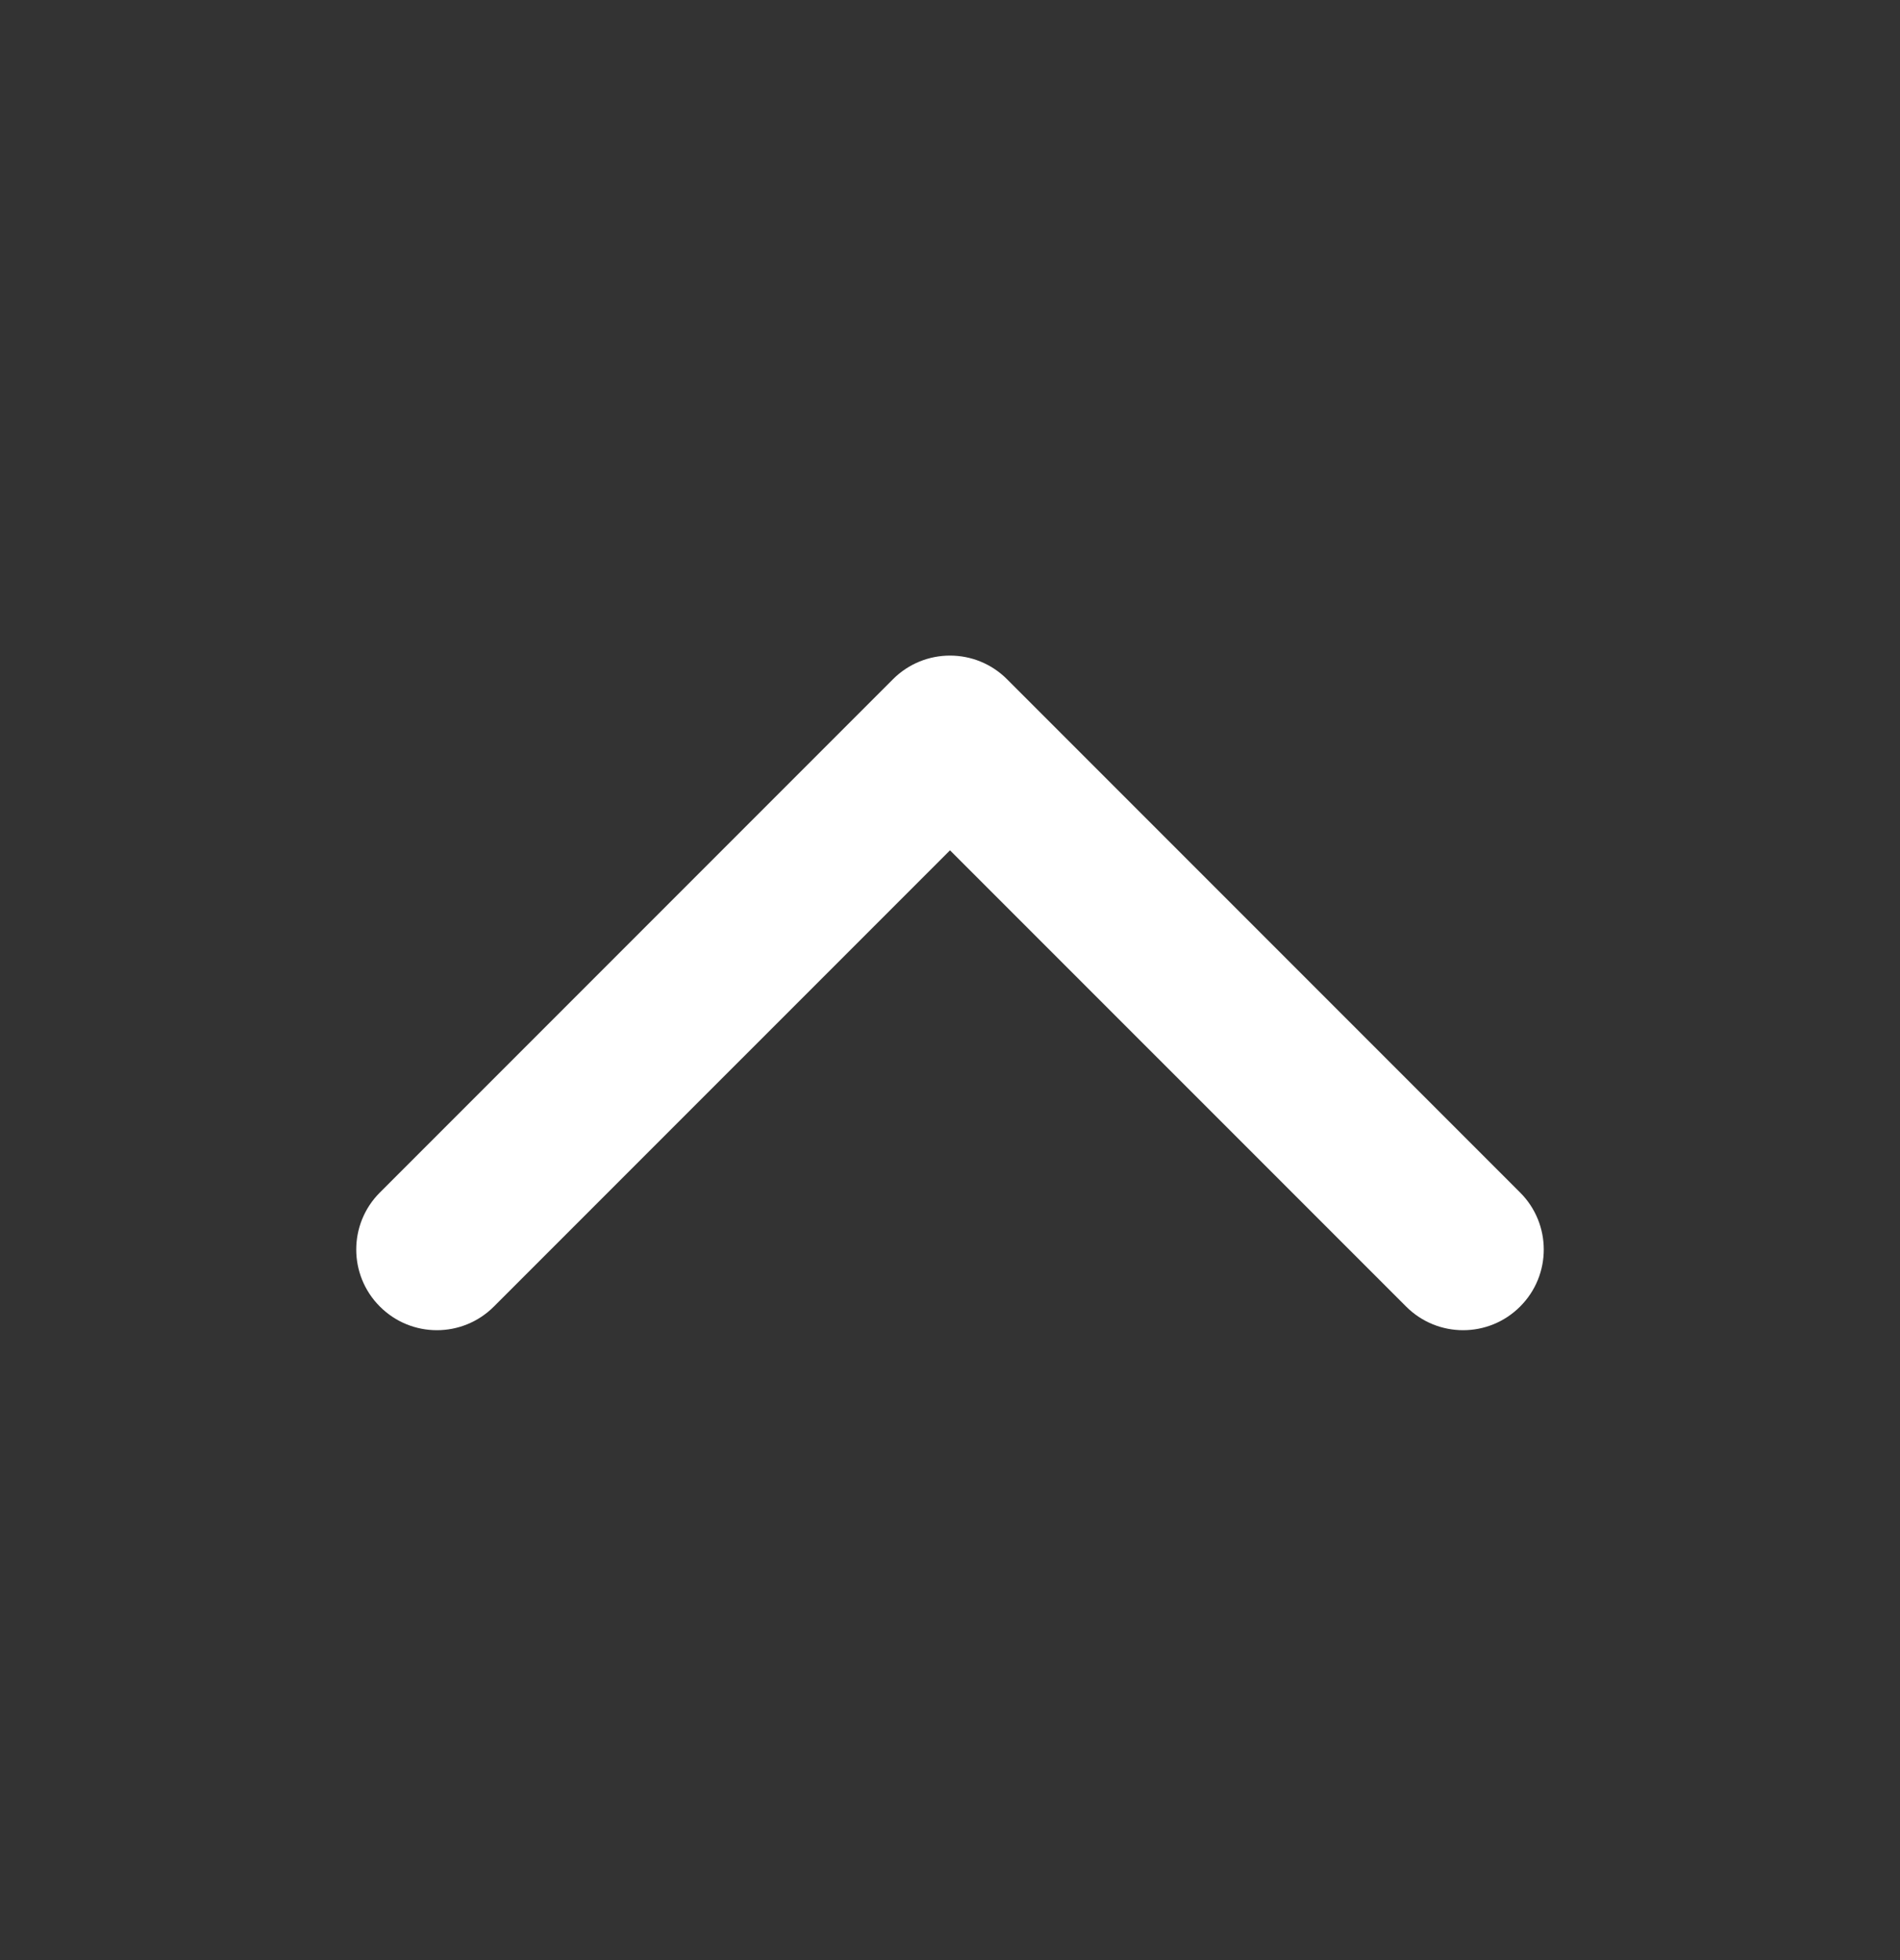 <svg width="32" height="33" viewBox="0 0 32 33" fill="none" xmlns="http://www.w3.org/2000/svg">
<rect x="0" y="0" width="32" height="33" fill="#333333" stroke="none"/>
<path fill-rule="evenodd" clip-rule="evenodd" d="M6.398 20.077L15.04 11.435C15.57 10.905 16.43 10.905 16.96 11.435L25.602 20.077C26.133 20.607 26.133 21.467 25.602 21.997C25.072 22.528 24.212 22.528 23.682 21.997L16 14.316L8.318 21.997C7.788 22.528 6.928 22.528 6.398 21.997C5.867 21.467 5.867 20.607 6.398 20.077Z" fill="white"/>
</svg>
